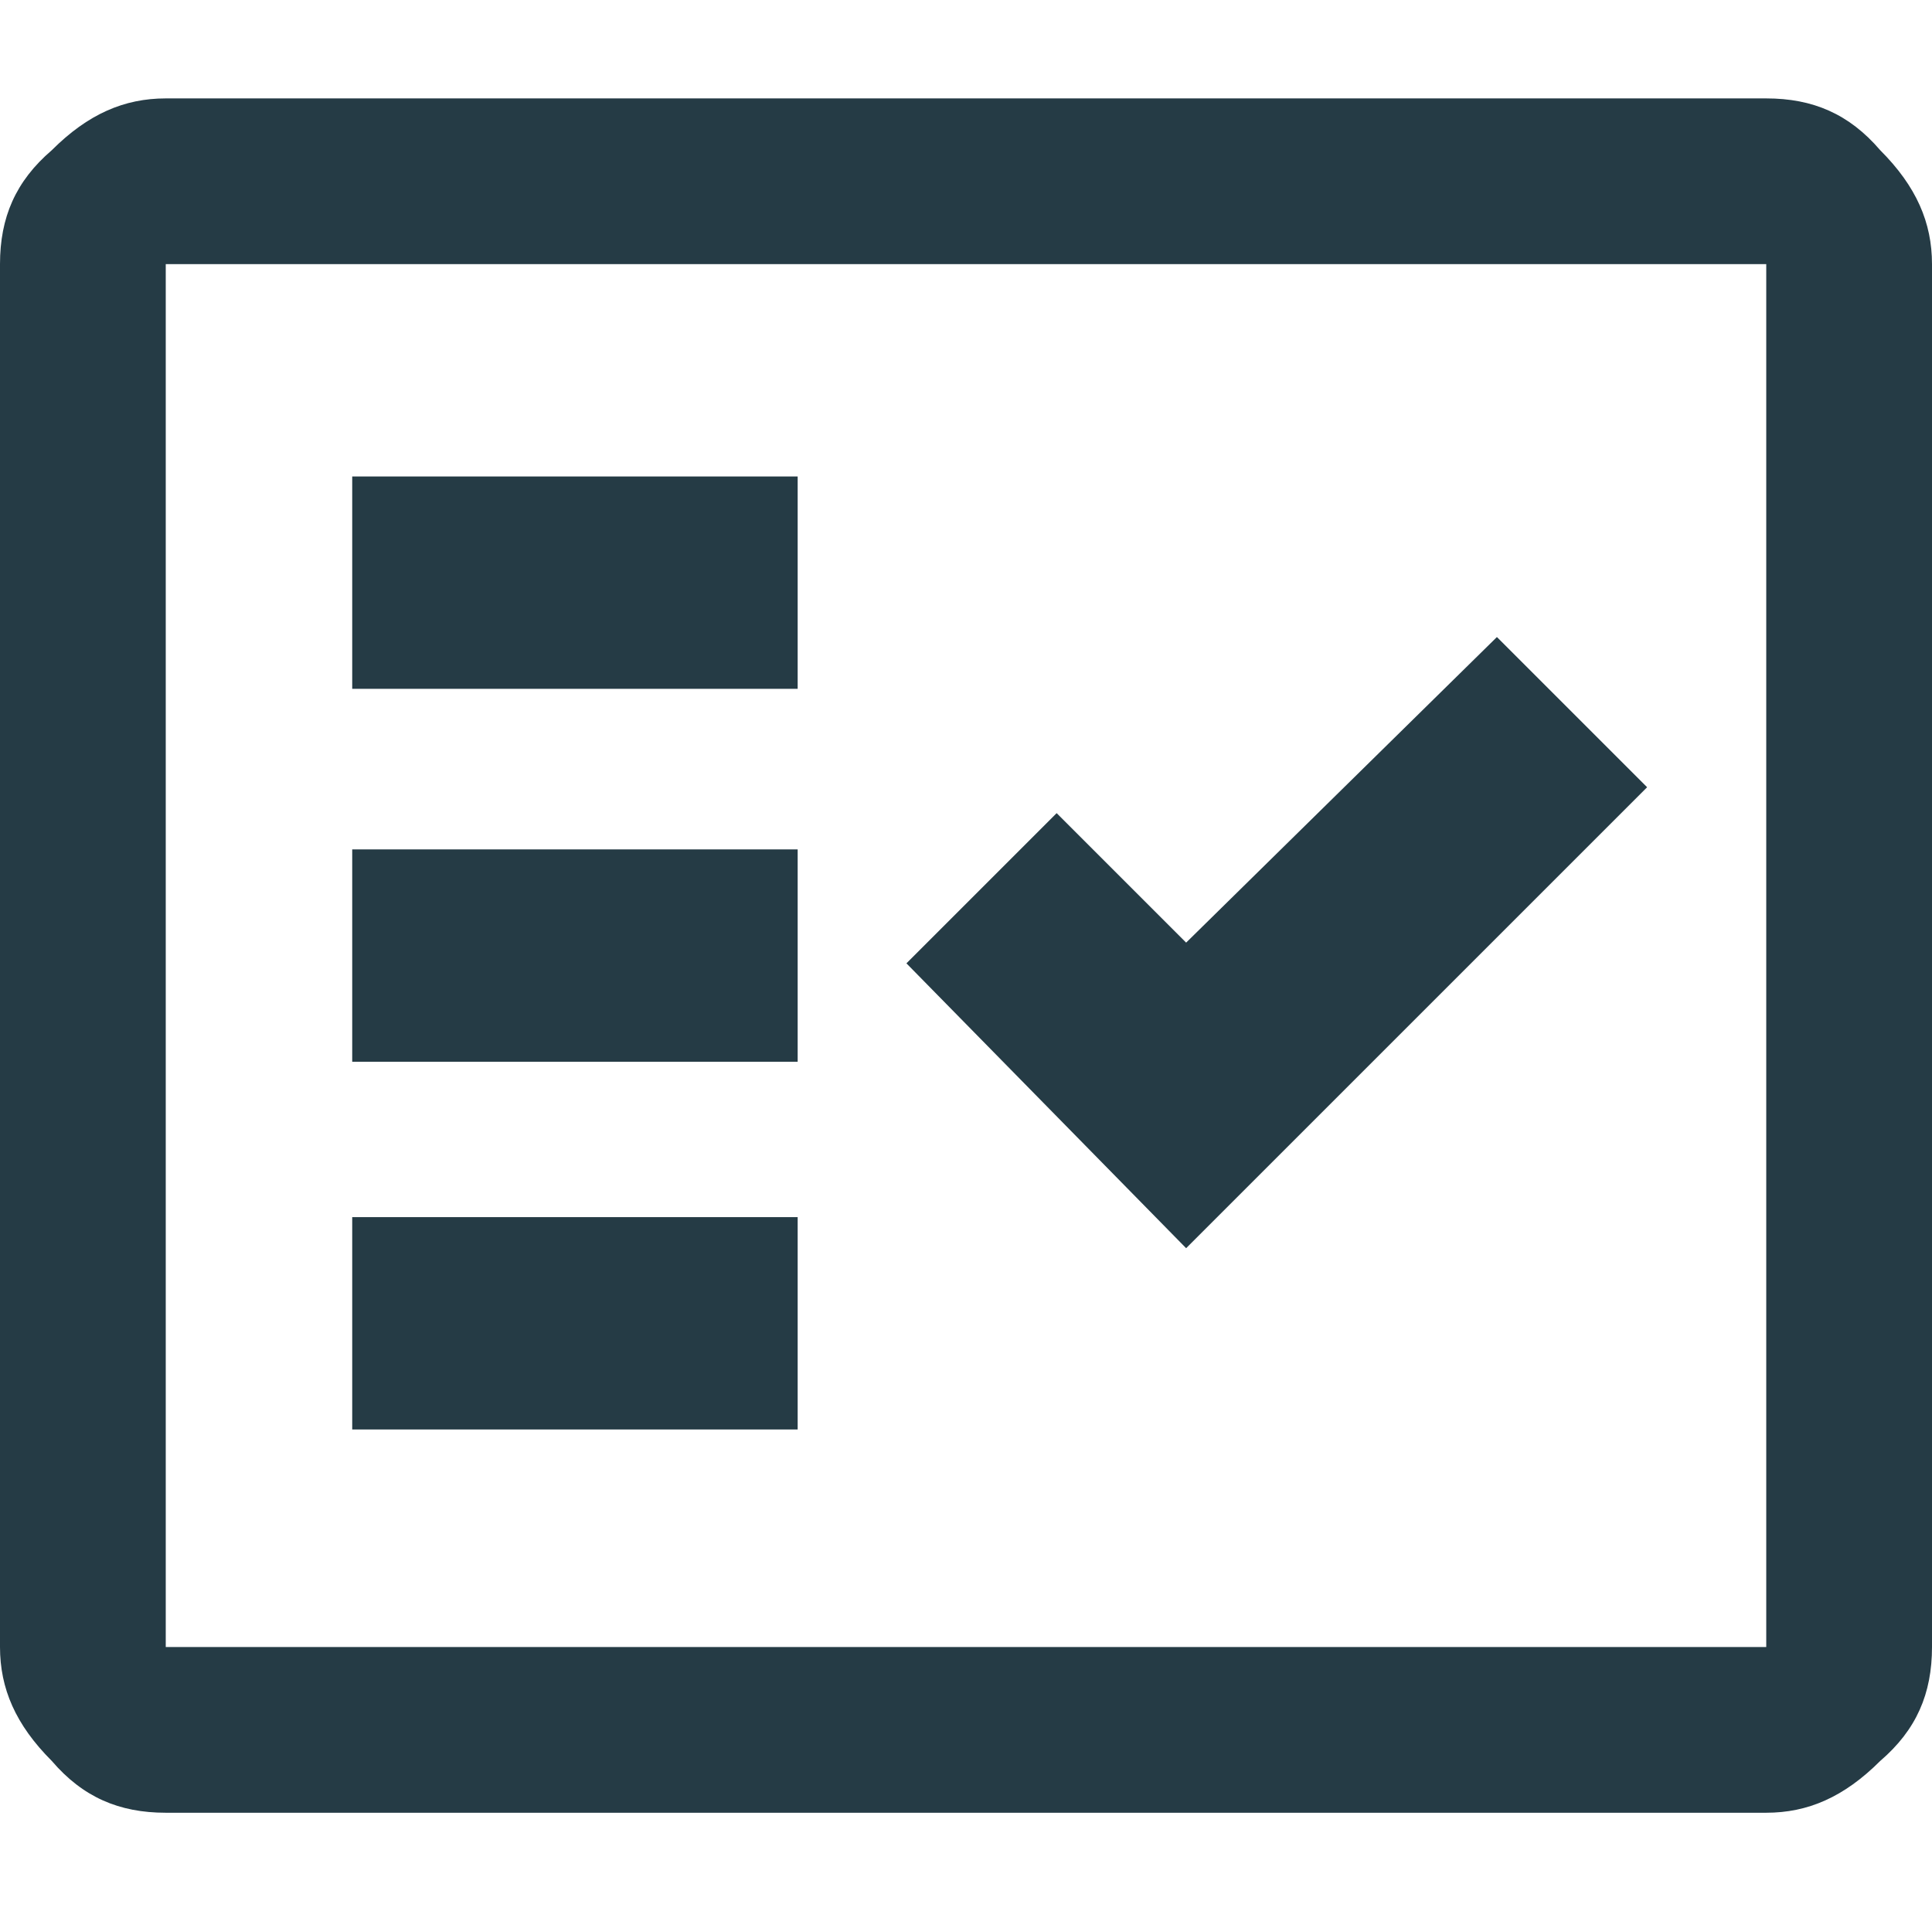 <?xml version="1.0" encoding="UTF-8"?>
<!-- Generator: Adobe Illustrator 28.3.0, SVG Export Plug-In . SVG Version: 6.00 Build 0)  -->
<svg xmlns="http://www.w3.org/2000/svg" xmlns:xlink="http://www.w3.org/1999/xlink" version="1.1" id="Ebene_1" x="0px" y="0px" viewBox="0 0 37.3 36.9" style="enable-background:new 0 0 37.3 36.9;" xml:space="preserve">
<style type="text/css">
	.st0{display:none;}
	.st1{display:inline;fill:#253B45;}
	.st2{display:inline;fill:none;}
	.st3{fill:#253B45;}
	.st4{display:none;fill:#253B45;}
</style>
<g id="Baum" class="st0">
	<path class="st1" d="M11.8,44.4v-3.6h11.5v-8.6H19c-3,0-5.5-1-7.6-3.1s-3.1-4.6-3.1-7.6c0-2.1,0.5-4,1.6-5.8s2.6-3.1,4.6-3.9   C14.8,9.1,16,6.9,18,5.2s4.4-2.6,7-2.6c2.7,0,5,0.9,7,2.6s3.2,3.9,3.5,6.5c1.9,0.8,3.5,2.1,4.5,3.9s1.6,3.7,1.7,5.8   c0,3-1,5.5-3.1,7.6S34,32.1,31,32.1h-4.2v8.6h11.9v3.7C38.7,44.4,11.8,44.4,11.8,44.4z M19,28.4h12.1c1.9,0,3.6-0.7,5-2.1   c1.4-1.4,2.1-3,2.1-5c0-1.4-0.4-2.6-1.1-3.8s-1.7-2-2.9-2.5l-2-0.9L32,12c-0.2-1.7-1-3.2-2.3-4.3s-3-1.4-4.7-1.4s-3.3,0.6-4.6,1.6   c-1.3,1.1-2.1,2.5-2.3,4.3l-0.2,2.1L16,15.1c-1.3,0.5-2.3,1.4-3,2.5s-1.1,2.4-1.1,3.8c0,1.9,0.7,3.6,2.1,5S17,28.5,19,28.4z"></path>
</g>
<g id="Nachhaltigkeit" class="st0">
	<path class="st1" d="M25,44.5c-2.5,0-4.8-0.5-7-1.5s-4.1-2.3-5.7-4s-2.9-3.6-3.9-5.9S7,28.5,7,25.9s0.5-5,1.4-7.2s2.2-4.2,3.9-5.9   s3.5-3,5.7-4s4.5-1.5,7-1.5V2.4l7.6,7.8L25,18.1v-4.9c-3.4,0-6.3,1.2-8.7,3.7s-3.6,5.5-3.6,9c0,2.2,0.5,4.2,1.4,6   c1,1.8,2.2,3.3,3.9,4.5c0.5-0.9,1.2-1.7,2.2-2.3c1-0.7,2.1-1.1,3.4-1.2c-0.1-0.7-0.2-1.3-0.4-2s-0.3-1.3-0.6-1.9   c-0.4,0.3-0.7,0.5-1.1,0.7S20.6,30,20.2,30c-1.1,0-2-0.4-2.7-1.1c-0.7-0.8-1.1-1.7-1.1-2.8v-2c0-0.5-0.1-1.1-0.3-1.6   c-0.2-0.5-0.4-1-0.7-1.4c1.6,0,3,0.2,4.2,0.5c1.1,0.3,2,0.8,2.9,1.5s1.4,1.7,1.4,3c0,0.3,0,0.6-0.1,0.8c-0.1,0.2-0.1,0.5-0.3,0.7   c-0.4-0.3-0.8-0.6-1.2-0.9c-0.4-0.3-0.8-0.5-1.3-0.7c0.5,0.4,1.1,1.1,1.9,2c0.7,0.9,1.4,1.9,1.9,3.1c0.6-1.6,1.4-3.2,2.4-4.7   c0.9-1.5,2-3,3.3-4.3c-0.7,0.5-1.4,1.1-2.1,1.6s-1.3,1.2-2,1.9c-0.2-0.4-0.4-0.8-0.5-1.2c-0.1-0.4-0.2-0.9-0.2-1.4   c0-1.3,0.5-2.5,1.4-3.4c0.9-1,2-1.4,3.4-1.4h1.9c0.7,0,1.3-0.1,1.8-0.3s0.9-0.4,1.1-0.7c0.4-0.3,0.6-0.6,0.8-1   c0.1,2.2,0,4.1-0.4,5.9c-0.3,1.5-0.8,2.8-1.6,4.1c-0.8,1.2-2,1.8-3.7,1.8c-0.5,0-0.9-0.1-1.3-0.2s-0.8-0.3-1.2-0.5   c-0.2,0.6-0.4,1.4-0.7,2.5c-0.3,1-0.5,2.1-0.7,3.3c1.2,0.2,2.2,0.7,3.2,1.3c0.9,0.6,1.6,1.4,2.1,2.2c1.6-1.2,2.9-2.6,3.9-4.5   s1.5-3.8,1.5-6H43c0,2.6-0.5,5-1.4,7.2c-1,2.2-2.2,4.2-3.9,5.9c-1.6,1.7-3.5,3-5.7,4C29.8,44,27.5,44.5,25,44.5z"></path>
	<line class="st2" x1="-29" y1="44" x2="41" y2="44"></line>
</g>
<g id="Soziales_Engagement" class="st0">
	<path class="st1" d="M33,26.7c-1.3-1.2-2.6-2.4-3.9-3.6c-1.2-1.2-2.3-2.3-3.3-3.4s-1.7-2.2-2.3-3.2c-0.6-1-0.9-2.1-0.9-3   c0-1.6,0.5-2.9,1.6-3.9c1.1-1.1,2.4-1.6,4-1.6c0.9,0,1.7,0.2,2.5,0.7s1.5,1.1,2.2,1.8c0.6-0.7,1.4-1.3,2.2-1.8S36.8,8,37.6,8   c1.6,0,2.9,0.5,4,1.6s1.6,2.4,1.6,3.9c0,1-0.3,2-0.9,3c-0.6,1-1.3,2.1-2.3,3.2c-0.9,1.1-2,2.2-3.3,3.4C35.6,24.3,34.3,25.4,33,26.7   z M33,22.5c1.8-1.7,3.4-3.3,4.9-5c1.5-1.6,2.3-3,2.3-4.1c0-0.8-0.2-1.4-0.7-1.8s-1-0.7-1.8-0.7c-0.5,0-0.9,0.1-1.3,0.3   c-0.4,0.2-0.9,0.6-1.3,1.2L33,15l-2.1-2.6c-0.5-0.6-0.9-1-1.3-1.2s-0.9-0.3-1.3-0.3c-0.8,0-1.4,0.2-1.8,0.7c-0.4,0.4-0.7,1-0.7,1.8   c0,1.1,0.8,2.4,2.3,4.1S31.2,20.8,33,22.5z M29.6,44.5l-12.8-3.6v2.5H6.6V25.2h13.9l10.8,4.1c0.9,0.3,1.6,0.8,2.2,1.4   c0.5,0.6,0.8,1.6,0.8,3h4.3c1.3,0,2.5,0.5,3.4,1.4s1.4,2.2,1.4,3.7v1.5L29.6,44.5z M9.7,40.3h4v-12h-4V40.3z M29.4,41.3L40.2,38   c-0.2-0.5-0.4-0.8-0.6-1c-0.3-0.2-0.6-0.3-1-0.3h-8.9c-0.8,0-1.6-0.1-2.3-0.2c-0.7-0.1-1.3-0.3-1.9-0.5L22,35.1l1-2.9l2.9,1   c0.8,0.3,1.4,0.4,2.1,0.5c0.6,0.1,1.7,0.1,3.2,0.1c0-0.3-0.1-0.6-0.2-0.9c-0.1-0.3-0.3-0.5-0.6-0.6l-10.4-4h-3.2v9.4L29.4,41.3z"></path>
</g>
<g id="tuev-geprüft">
	<path class="st3" d="M3.2,35c-0.9,0-1.6-0.3-2.2-1c-0.7-0.7-1-1.4-1-2.2V5.1c0-0.9,0.3-1.6,1-2.2c0.7-0.7,1.4-1,2.2-1h30.9   c0.9,0,1.6,0.3,2.2,1c0.7,0.7,1,1.4,1,2.2v26.7c0,0.9-0.3,1.6-1,2.2c-0.7,0.7-1.4,1-2.2,1L3.2,35z M3.2,31.8h30.9V5.1H3.2V31.8z    M6.8,27.6h8.6v-4.1H6.8C6.8,23.5,6.8,27.6,6.8,27.6z M22.9,24.1l8.9-8.9l-2.9-2.9l-6,5.9l-2.5-2.5l-2.9,2.9L22.9,24.1z M6.8,20.5   h8.6v-4.1H6.8C6.8,16.4,6.8,20.5,6.8,20.5z M6.8,13.3h8.6V9.2H6.8C6.8,9.2,6.8,13.3,6.8,13.3z M3.2,31.8V5.1V31.8z"></path>
</g>
<g id="Ebene_5" class="st0">
	<path class="st1" d="M7.2,43.4c-0.8,0-1.5-0.3-2.1-0.9s-0.9-1.3-0.9-2.1V14.6c0-0.8,0.3-1.5,0.9-2.1s1.3-0.9,2.1-0.9h35.5   c0.8,0,1.5,0.3,2.1,0.9c0.6,0.6,0.9,1.3,0.9,2.1v25.8c0,0.8-0.3,1.5-0.9,2.1c-0.6,0.6-1.3,0.9-2.1,0.9H7.2z M30.9,40.4h11.9V14.6   H7.2v25.8h0.3c1.2-2.1,2.9-3.8,4.9-5s4.3-1.8,6.8-1.8c2.4,0,4.7,0.6,6.7,1.8S29.6,38.3,30.9,40.4z M19.2,30.3   c1.5,0,2.7-0.5,3.8-1.6c1-1,1.6-2.3,1.6-3.8s-0.5-2.7-1.6-3.8c-1-1-2.3-1.6-3.8-1.6s-2.8,0.5-3.8,1.6c-1,1-1.6,2.3-1.6,3.8   s0.5,2.8,1.6,3.8C16.4,29.8,17.7,30.3,19.2,30.3z M37,38.4l3.5-3.4l-2.6-3.6H35c-0.3-0.6-0.4-1.3-0.5-1.9s-0.1-1.3-0.1-2   s0-1.4,0.1-2s0.3-1.2,0.5-1.9h2.9l2.6-3.6L37,16.6c-1.6,1.3-2.8,2.9-3.8,4.8c-0.9,1.9-1.4,4-1.4,6.1s0.5,4.2,1.4,6.1   C34.2,35.6,35.4,37.2,37,38.4z M11.3,40.4H27c-1-1.2-2.2-2.1-3.6-2.8s-2.8-1-4.3-1c-1.5,0-2.9,0.3-4.3,1   C13.5,38.2,12.3,39.2,11.3,40.4z M19.2,27.2c-0.6,0-1.2-0.2-1.6-0.6s-0.7-1-0.7-1.6c0-0.7,0.2-1.2,0.6-1.7c0.4-0.4,1-0.6,1.6-0.6   c0.7,0,1.2,0.2,1.7,0.6c0.4,0.4,0.6,1,0.6,1.6s-0.2,1.2-0.6,1.6C20.4,27,19.9,27.2,19.2,27.2z"></path>
</g>
<g id="Ebene_6" class="st0">
	<path class="st1" d="M25.2,32.3c3.4-2.7,5.9-5.3,7.6-7.8c1.7-2.5,2.5-4.8,2.5-7c0-1.9-0.3-3.5-1-4.8s-1.6-2.4-2.6-3.2   c-1-0.8-2.1-1.4-3.3-1.8c-1.2-0.4-2.3-0.6-3.2-0.6c-1,0-2,0.2-3.2,0.6c-1.2,0.4-2.3,1-3.3,1.8s-1.9,1.9-2.6,3.2   c-0.7,1.3-1,2.9-1,4.8c0,2.2,0.8,4.5,2.5,7C19.2,26.9,21.8,29.5,25.2,32.3z M25.2,36.9c-4.7-3.5-8.2-6.8-10.4-10s-3.4-6.3-3.4-9.4   c0-2.3,0.4-4.4,1.2-6.1s1.9-3.2,3.2-4.4s2.8-2.1,4.4-2.7s3.3-0.9,4.9-0.9s3.2,0.3,4.9,0.9s3.1,1.5,4.4,2.7c1.3,1.2,2.4,2.6,3.2,4.4   c0.8,1.7,1.3,3.8,1.3,6.1c0,3.1-1.1,6.2-3.4,9.4S29.9,33.4,25.2,36.9z M25.2,20.9c1.1,0,2-0.4,2.7-1.1s1.1-1.6,1.1-2.7   s-0.4-2-1.1-2.7s-1.7-1.1-2.7-1.1s-1.9,0.4-2.7,1.1c-0.7,0.7-1.1,1.7-1.1,2.7s0.4,1.9,1.1,2.7C23.2,20.5,24.1,20.9,25.2,20.9z    M11.4,44.4v-3.6H39v3.6H11.4z"></path>
</g>
<g id="Ebene_7" class="st0">
	<path class="st1" d="M16.8,36.8V21.1h-1c-2.2,0-4.2-0.5-6.1-1.3s-3.6-2-5-3.6c-1.5-1.6-2.7-3.4-3.5-5.4S0,6.6,0,4.4V0h4.3   c2.1,0,4.2,0.4,6.2,1.3c2,0.8,3.8,2.1,5.3,3.6c1.1,1.1,1.9,2.3,2.6,3.7c0.7,1.4,1.2,2.8,1.6,4.2l0.7-0.9c0.2-0.3,0.5-0.6,0.8-0.9   c1.5-1.6,3.3-2.8,5.3-3.6s4.1-1.3,6.2-1.3h4.3v4.4c0,2.2-0.4,4.3-1.3,6.4c-0.8,2-2,3.8-3.5,5.4c-1.5,1.5-3.2,2.7-5.1,3.5   s-3.9,1.3-5.9,1.3h-0.9v9.7H16.8z M16.9,17.3c0-1.8-0.3-3.6-1-5.3c-0.7-1.7-1.6-3.2-2.7-4.4C12,6.5,10.7,5.6,9,4.9   C7.4,4.2,5.6,3.8,3.8,3.8c0,2,0.3,3.9,0.9,5.6c0.6,1.7,1.5,3.1,2.6,4.3c1.4,1.5,2.8,2.4,4.3,2.9C13.2,17,14.9,17.3,16.9,17.3z    M20.5,23.4c1.8,0,3.5-0.3,5.2-0.9s3.1-1.6,4.3-2.8c1.1-1.2,1.9-2.6,2.6-4.2c0.6-1.7,1-3.5,1-5.6c-2,0.1-3.8,0.4-5.4,1.1   c-1.6,0.7-3,1.6-4.1,2.7c-1.4,1.5-2.4,3-2.8,4.6C20.8,19.8,20.6,21.5,20.5,23.4z"></path>
</g>
<g id="Ebene_5_00000156551879264284068170000003132810326864114580_" class="st0">
	<path class="st1" d="M2.7,32.7c-0.7,0-1.3-0.3-1.9-0.8C0.3,31.4,0,30.8,0,30V6.9C0,6.1,0.3,5.5,0.9,5S2,4.2,2.7,4.2h31.9   c0.7,0,1.3,0.3,1.9,0.8s0.8,1.2,0.8,1.9V30c0,0.7-0.3,1.3-0.8,1.9c-0.5,0.5-1.2,0.8-1.9,0.8H2.7z M24,30h10.7V6.9h-32V30H3   c1.1-1.9,2.6-3.4,4.4-4.5s3.9-1.6,6.1-1.6c2.2,0,4.2,0.5,6,1.6S22.9,28.2,24,30z M13.5,21c1.3,0,2.4-0.4,3.4-1.4   c0.9-0.9,1.4-2.1,1.4-3.4s-0.4-2.4-1.4-3.4c-0.9-0.9-2.1-1.4-3.4-1.4s-2.5,0.4-3.4,1.4c-0.9,0.9-1.4,2.1-1.4,3.4s0.4,2.5,1.4,3.4   C11,20.5,12.2,21,13.5,21z M29.5,28.2l3.1-3.1L30.3,22h-2.6c-0.3-0.5-0.4-1.2-0.4-1.7s-0.1-1.2-0.1-1.8s0-1.3,0.1-1.8   s0.3-1.1,0.4-1.7h2.6l2.3-3.2l-3.1-3.1c-1.4,1.2-2.5,2.6-3.4,4.3c-0.8,1.7-1.3,3.6-1.3,5.5s0.4,3.8,1.3,5.5   C27,25.7,28.1,27.2,29.5,28.2z M6.4,30h14.1c-0.9-1.1-2-1.9-3.2-2.5c-1.3-0.6-2.5-0.9-3.9-0.9s-2.6,0.3-3.9,0.9   C8.4,28.1,7.3,29,6.4,30z M13.5,18.2c-0.5,0-1.1-0.2-1.4-0.5c-0.4-0.4-0.6-0.9-0.6-1.4c0-0.6,0.2-1.1,0.5-1.5   c0.4-0.4,0.9-0.5,1.4-0.5c0.6,0,1.1,0.2,1.5,0.5c0.4,0.4,0.5,0.9,0.5,1.4c0,0.5-0.2,1.1-0.5,1.4C14.6,18,14.2,18.2,13.5,18.2z"></path>
</g>
<path class="st4" d="M13,36.2l-3.2-5.5l-6.4-1.4l0.7-6.2l-4.1-4.7l4.1-4.7L3.4,7.5l6.4-1.4L13,0.6l5.7,2.6l5.7-2.6l3.2,5.5L34,7.5  l-0.7,6.2l4.1,4.7l-4.1,4.7l0.7,6.2l-6.4,1.4l-3.2,5.5l-5.7-2.6L13,36.2z M14.4,32.4l4.4-1.9l4.5,1.9l2.7-4.1l4.8-1.3l-0.5-4.8  l3.3-3.8l-3.3-3.8l0.5-4.8L26,8.6l-2.8-4.1l-4.4,1.9l-4.5-1.9l-2.7,4.1L6.7,9.7l0.5,4.9l-3.3,3.8l3.3,3.8l-0.5,4.9l4.8,1.1  L14.4,32.4z M17,24.2l9.6-9.5l-2.2-2L17,20l-3.8-4.1l-2.3,2.2L17,24.2z"></path>
</svg>
